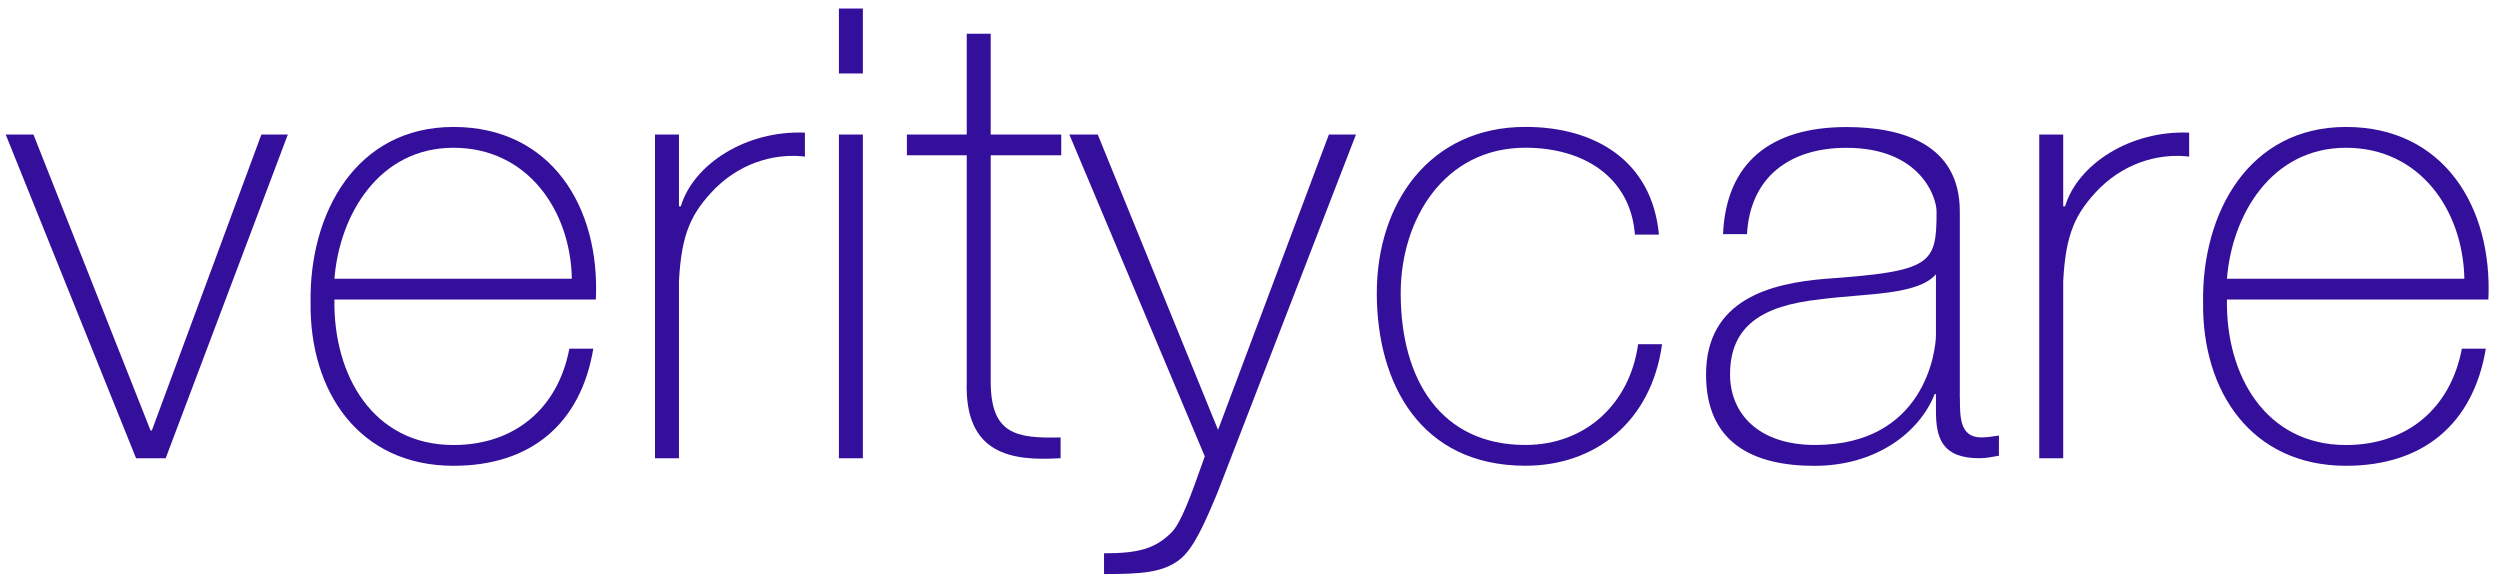 <?xml version="1.0" encoding="UTF-8"?>
<svg xmlns="http://www.w3.org/2000/svg" width="146" height="34" viewBox="0 0 146 34" fill="none">
  <g clip-path="url(#clip0_89_3445)">
    <path d="M9.676 26.761H7.947L0.333 7.856H1.953L8.793 25.141H8.867L15.265 7.856H16.81L9.676 26.761Z" fill="#340F9B"></path>
    <path d="M19.531 17.493C19.456 21.942 21.809 25.989 26.482 25.989C30.051 25.989 32.588 23.857 33.25 20.362H34.649C33.912 24.777 30.971 27.202 26.485 27.202C20.967 27.202 18.063 22.862 18.138 17.639C18.063 12.454 20.787 7.414 26.485 7.414C32.184 7.414 35.053 12.084 34.798 17.493H19.534H19.531ZM33.396 16.28C33.322 12.307 30.822 8.63 26.482 8.63C22.142 8.63 19.826 12.528 19.531 16.28H33.396Z" fill="#340F9B"></path>
    <path d="M39.651 12.05H39.76C40.497 9.584 43.584 7.601 47.007 7.747V9.146C45.536 8.962 43.475 9.329 41.784 10.986C40.385 12.419 39.797 13.598 39.651 16.43V26.764H38.252V7.856H39.651V12.05Z" fill="#340F9B"></path>
    <path d="M48.993 4.29V0.5H50.392V4.29H48.993ZM48.993 26.761V7.856H50.392V26.761H48.993Z" fill="#340F9B"></path>
    <path d="M61.976 9.068H57.857V22.271C57.857 25.324 59.29 25.619 61.939 25.545V26.757C59.069 26.941 56.312 26.537 56.458 22.271V9.068H52.963V7.856H56.458V1.97H57.857V7.856H61.976V9.068Z" fill="#340F9B"></path>
    <path d="M62.455 7.856H64.108L71.134 25.104L77.607 7.856H79.189L71.097 28.781C70.326 30.622 69.698 32.055 68.89 32.68C67.898 33.451 66.611 33.525 64.475 33.525V32.313C66.462 32.313 67.454 32.055 68.411 31.101C68.961 30.547 69.477 29.151 70.36 26.652L62.451 7.859L62.455 7.856Z" fill="#340F9B"></path>
    <path d="M95.48 13.703C95.222 10.355 92.502 8.627 89.082 8.627C84.338 8.627 81.801 12.82 81.801 17.123C81.801 22.234 84.192 25.986 89.082 25.986C92.614 25.986 95.188 23.558 95.666 20.101H97.065C96.441 24.625 93.167 27.199 89.085 27.199C82.942 27.199 80.405 22.38 80.405 17.12C80.405 11.86 83.495 7.411 89.085 7.411C93.167 7.411 96.478 9.398 96.882 13.7H95.483L95.48 13.703Z" fill="#340F9B"></path>
    <path d="M114.459 23.266C114.459 24.37 114.459 25.545 115.709 25.545C115.967 25.545 116.297 25.508 116.738 25.436V26.614C116.334 26.689 115.967 26.761 115.597 26.761C113.39 26.761 113.06 25.548 113.06 24.003V23.011H112.986C112.103 25.256 109.566 27.205 105.96 27.205C102.354 27.205 99.633 25.843 99.633 21.873C99.633 17.459 103.457 16.542 106.585 16.284C112.837 15.842 113.095 15.438 113.095 12.348C113.095 11.502 112.137 8.633 107.834 8.633C104.452 8.633 102.207 10.399 102.024 13.672H100.625C100.808 9.516 103.383 7.42 107.834 7.42C111.145 7.42 114.453 8.449 114.453 12.348V23.272L114.459 23.266ZM113.06 16.019C111.957 17.269 108.941 17.123 106.221 17.49C102.91 17.857 101.035 19.035 101.035 21.867C101.035 24.146 102.689 25.986 106 25.986C112.364 25.986 113.06 20.543 113.06 19.551V16.019Z" fill="#340F9B"></path>
    <path d="M120.491 12.05H120.602C121.339 9.584 124.426 7.601 127.846 7.747V9.146C126.376 8.962 124.314 9.329 122.623 10.986C121.224 12.419 120.637 13.598 120.491 16.43V26.764H119.092V7.856H120.491V12.05Z" fill="#340F9B"></path>
    <path d="M130.053 17.493C129.979 21.942 132.332 25.989 137.005 25.989C140.571 25.989 143.111 23.857 143.773 20.362H145.172C144.435 24.777 141.494 27.202 137.008 27.202C131.49 27.202 128.586 22.862 128.661 17.639C128.586 12.454 131.309 7.414 137.008 7.414C142.706 7.414 145.576 12.084 145.321 17.493H130.06H130.053ZM143.919 16.28C143.844 12.307 141.345 8.63 137.005 8.63C132.665 8.63 130.349 12.528 130.053 16.28H143.919Z" fill="#340F9B"></path>
  </g>
  <defs>
    <clipPath id="clip0_89_3445">
      <rect width="145" height="33.025" fill="white" transform="translate(0.333 0.5)"></rect>
    </clipPath>
  </defs>
</svg>
